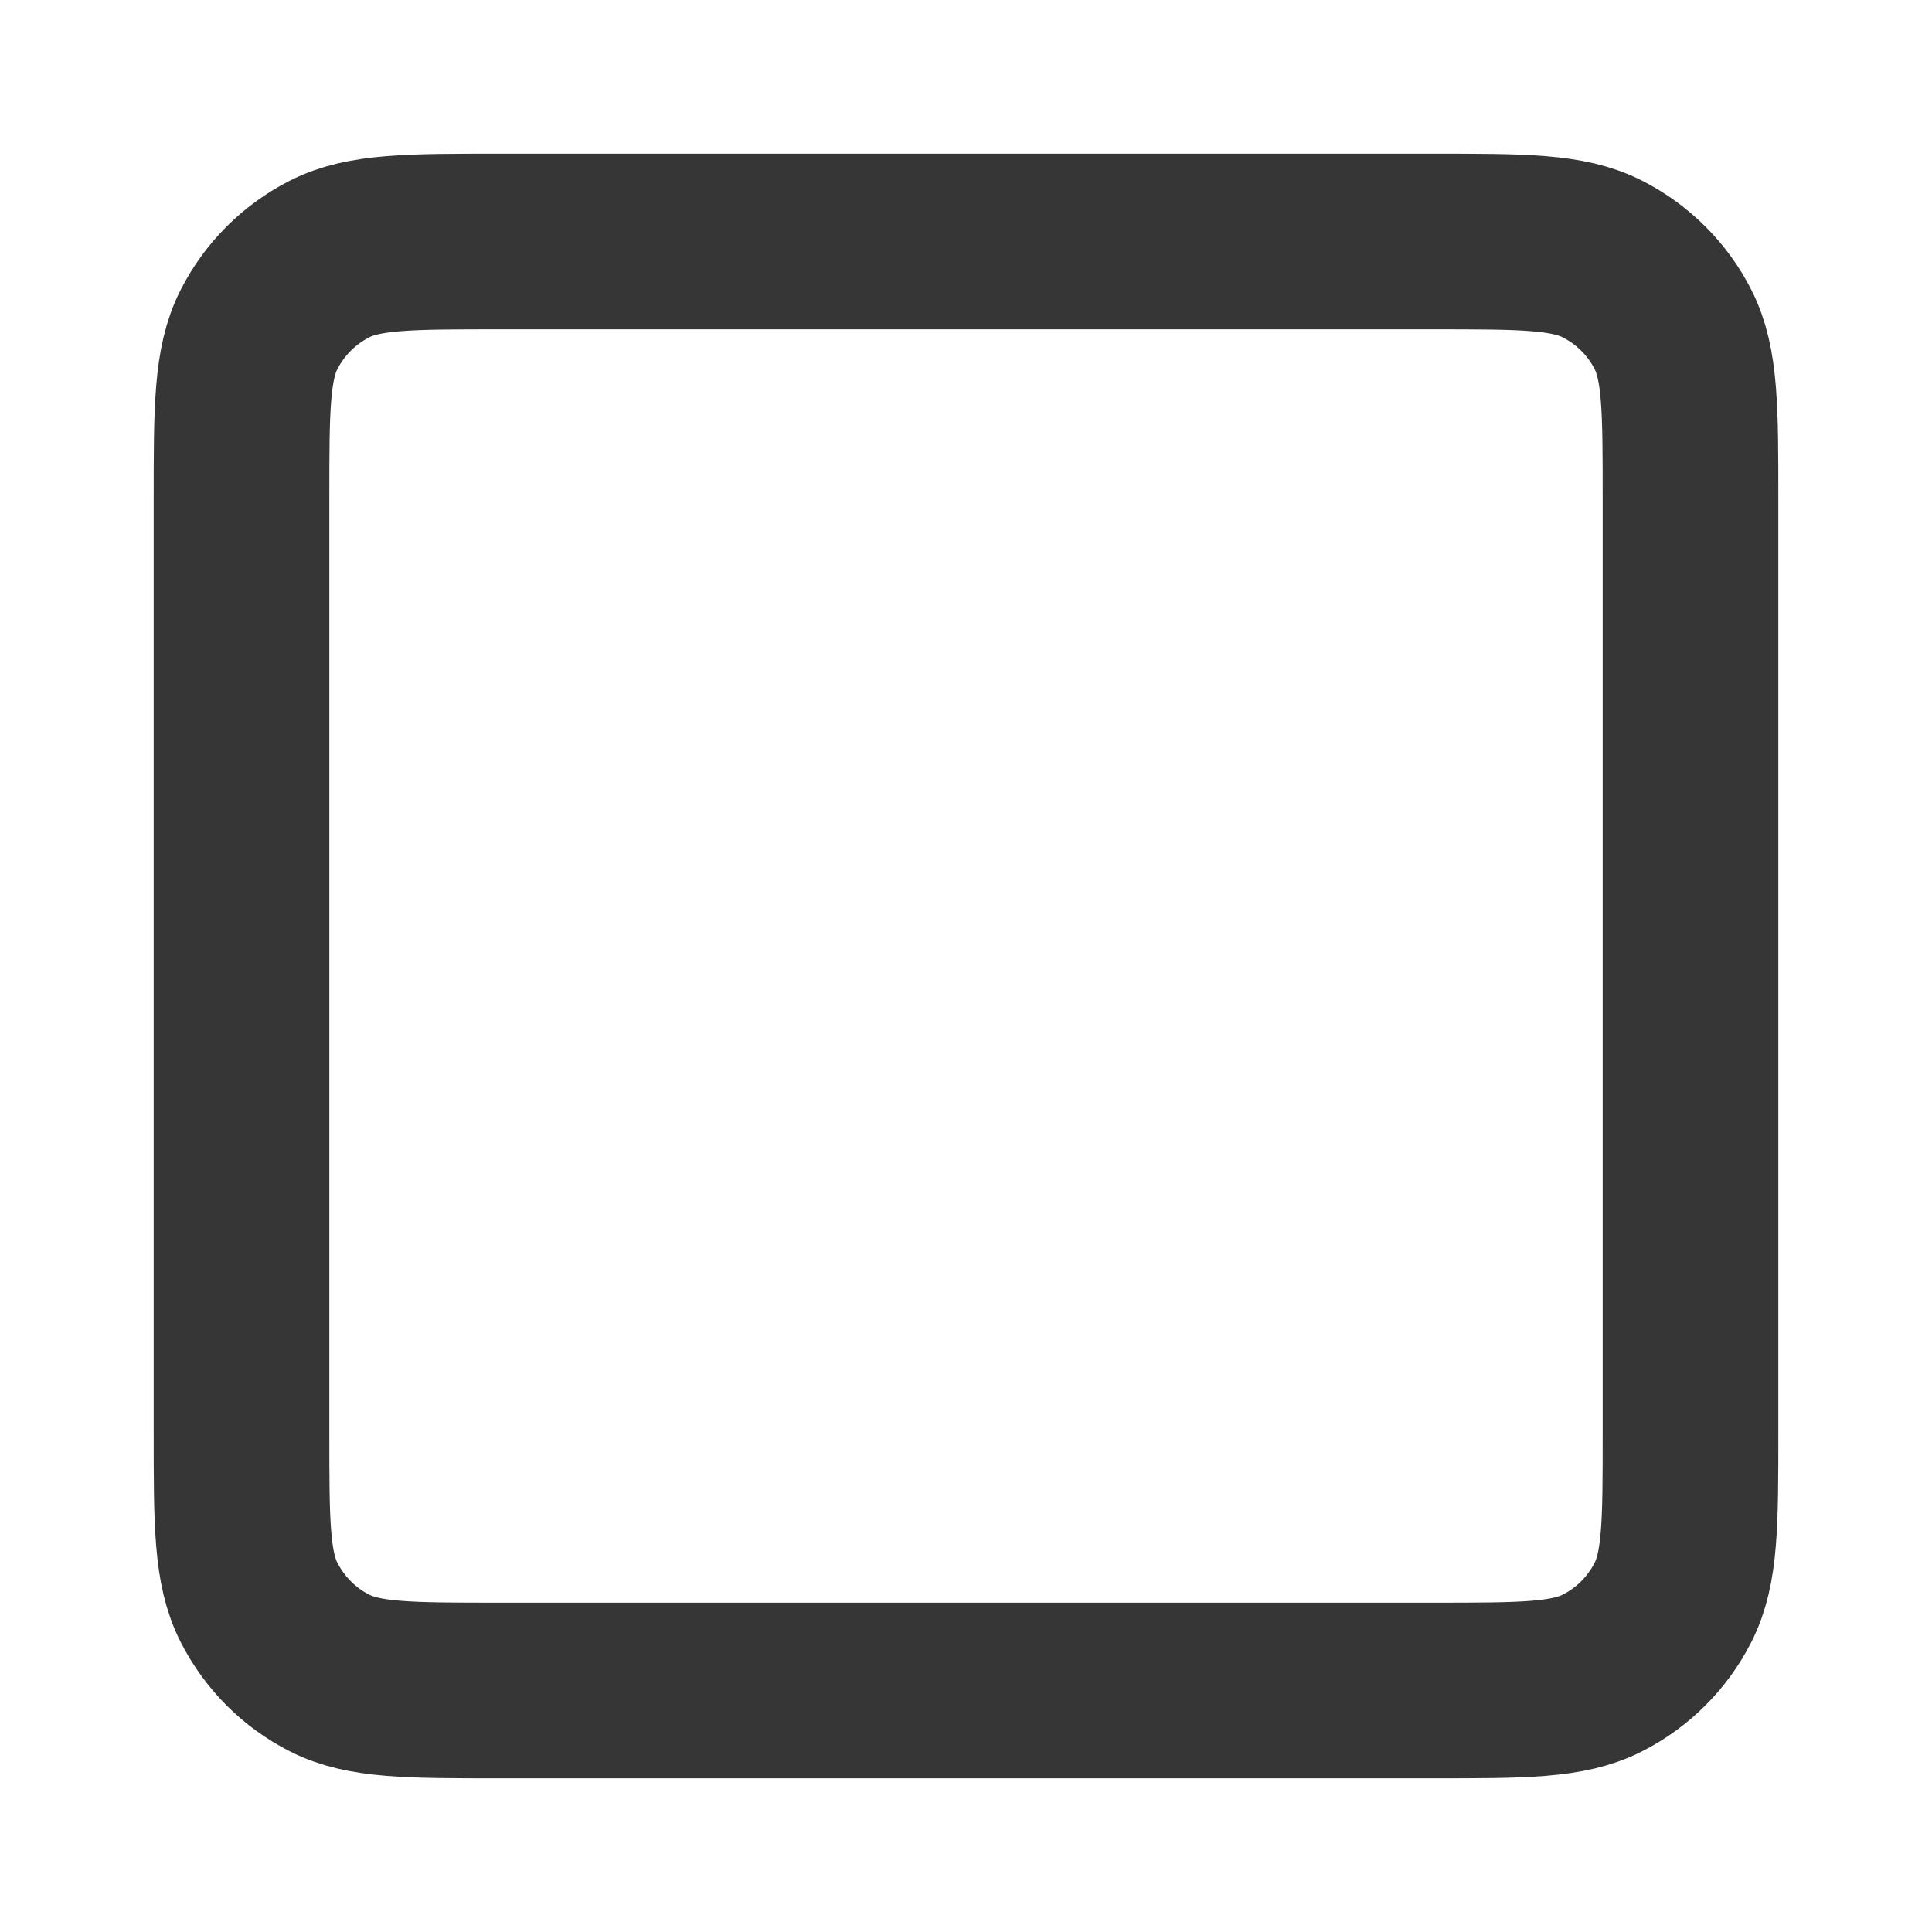 <svg width="22" height="22" viewBox="0 0 22 22" fill="none" xmlns="http://www.w3.org/2000/svg">
<path d="M2.75 5.684V16.317C2.75 17.344 2.75 17.856 2.95 18.248C3.126 18.593 3.406 18.875 3.751 19.05C4.143 19.25 4.656 19.25 5.681 19.25H16.32C17.344 19.25 17.857 19.25 18.248 19.05C18.593 18.875 18.875 18.593 19.05 18.248C19.25 17.857 19.25 17.344 19.25 16.32V5.681C19.25 4.656 19.25 4.143 19.05 3.751C18.875 3.406 18.593 3.126 18.248 2.95C17.856 2.75 17.344 2.75 16.317 2.75H5.684C4.657 2.75 4.143 2.75 3.751 2.95C3.406 3.126 3.126 3.406 2.95 3.751C2.75 4.143 2.75 4.657 2.75 5.684Z" stroke="#363636" stroke-width="2" stroke-linecap="round" stroke-linejoin="round"/>
</svg>
